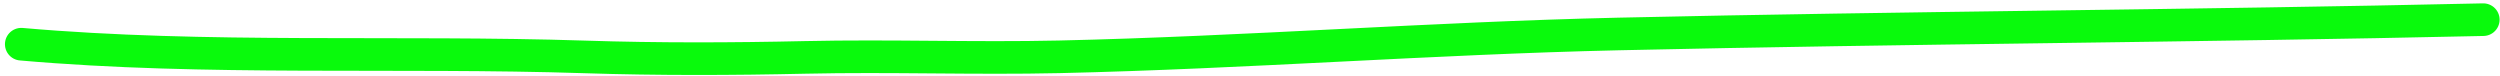 <svg xmlns="http://www.w3.org/2000/svg" width="460" height="14" fill="none">
  <path stroke="#09FA0C" stroke-linecap="round" stroke-width="6" d="M3.91 8.133c34.135 2.991 69.34 1.217 103.76 2.34 13.39.438 27.155.388 40.512.087 15.602-.35 31.131.245 46.694-.104 34.4-.774 68.58-3.433 102.925-4.205 53.065-1.193 106.039-1.44 159.123-2.633"/>
</svg>
